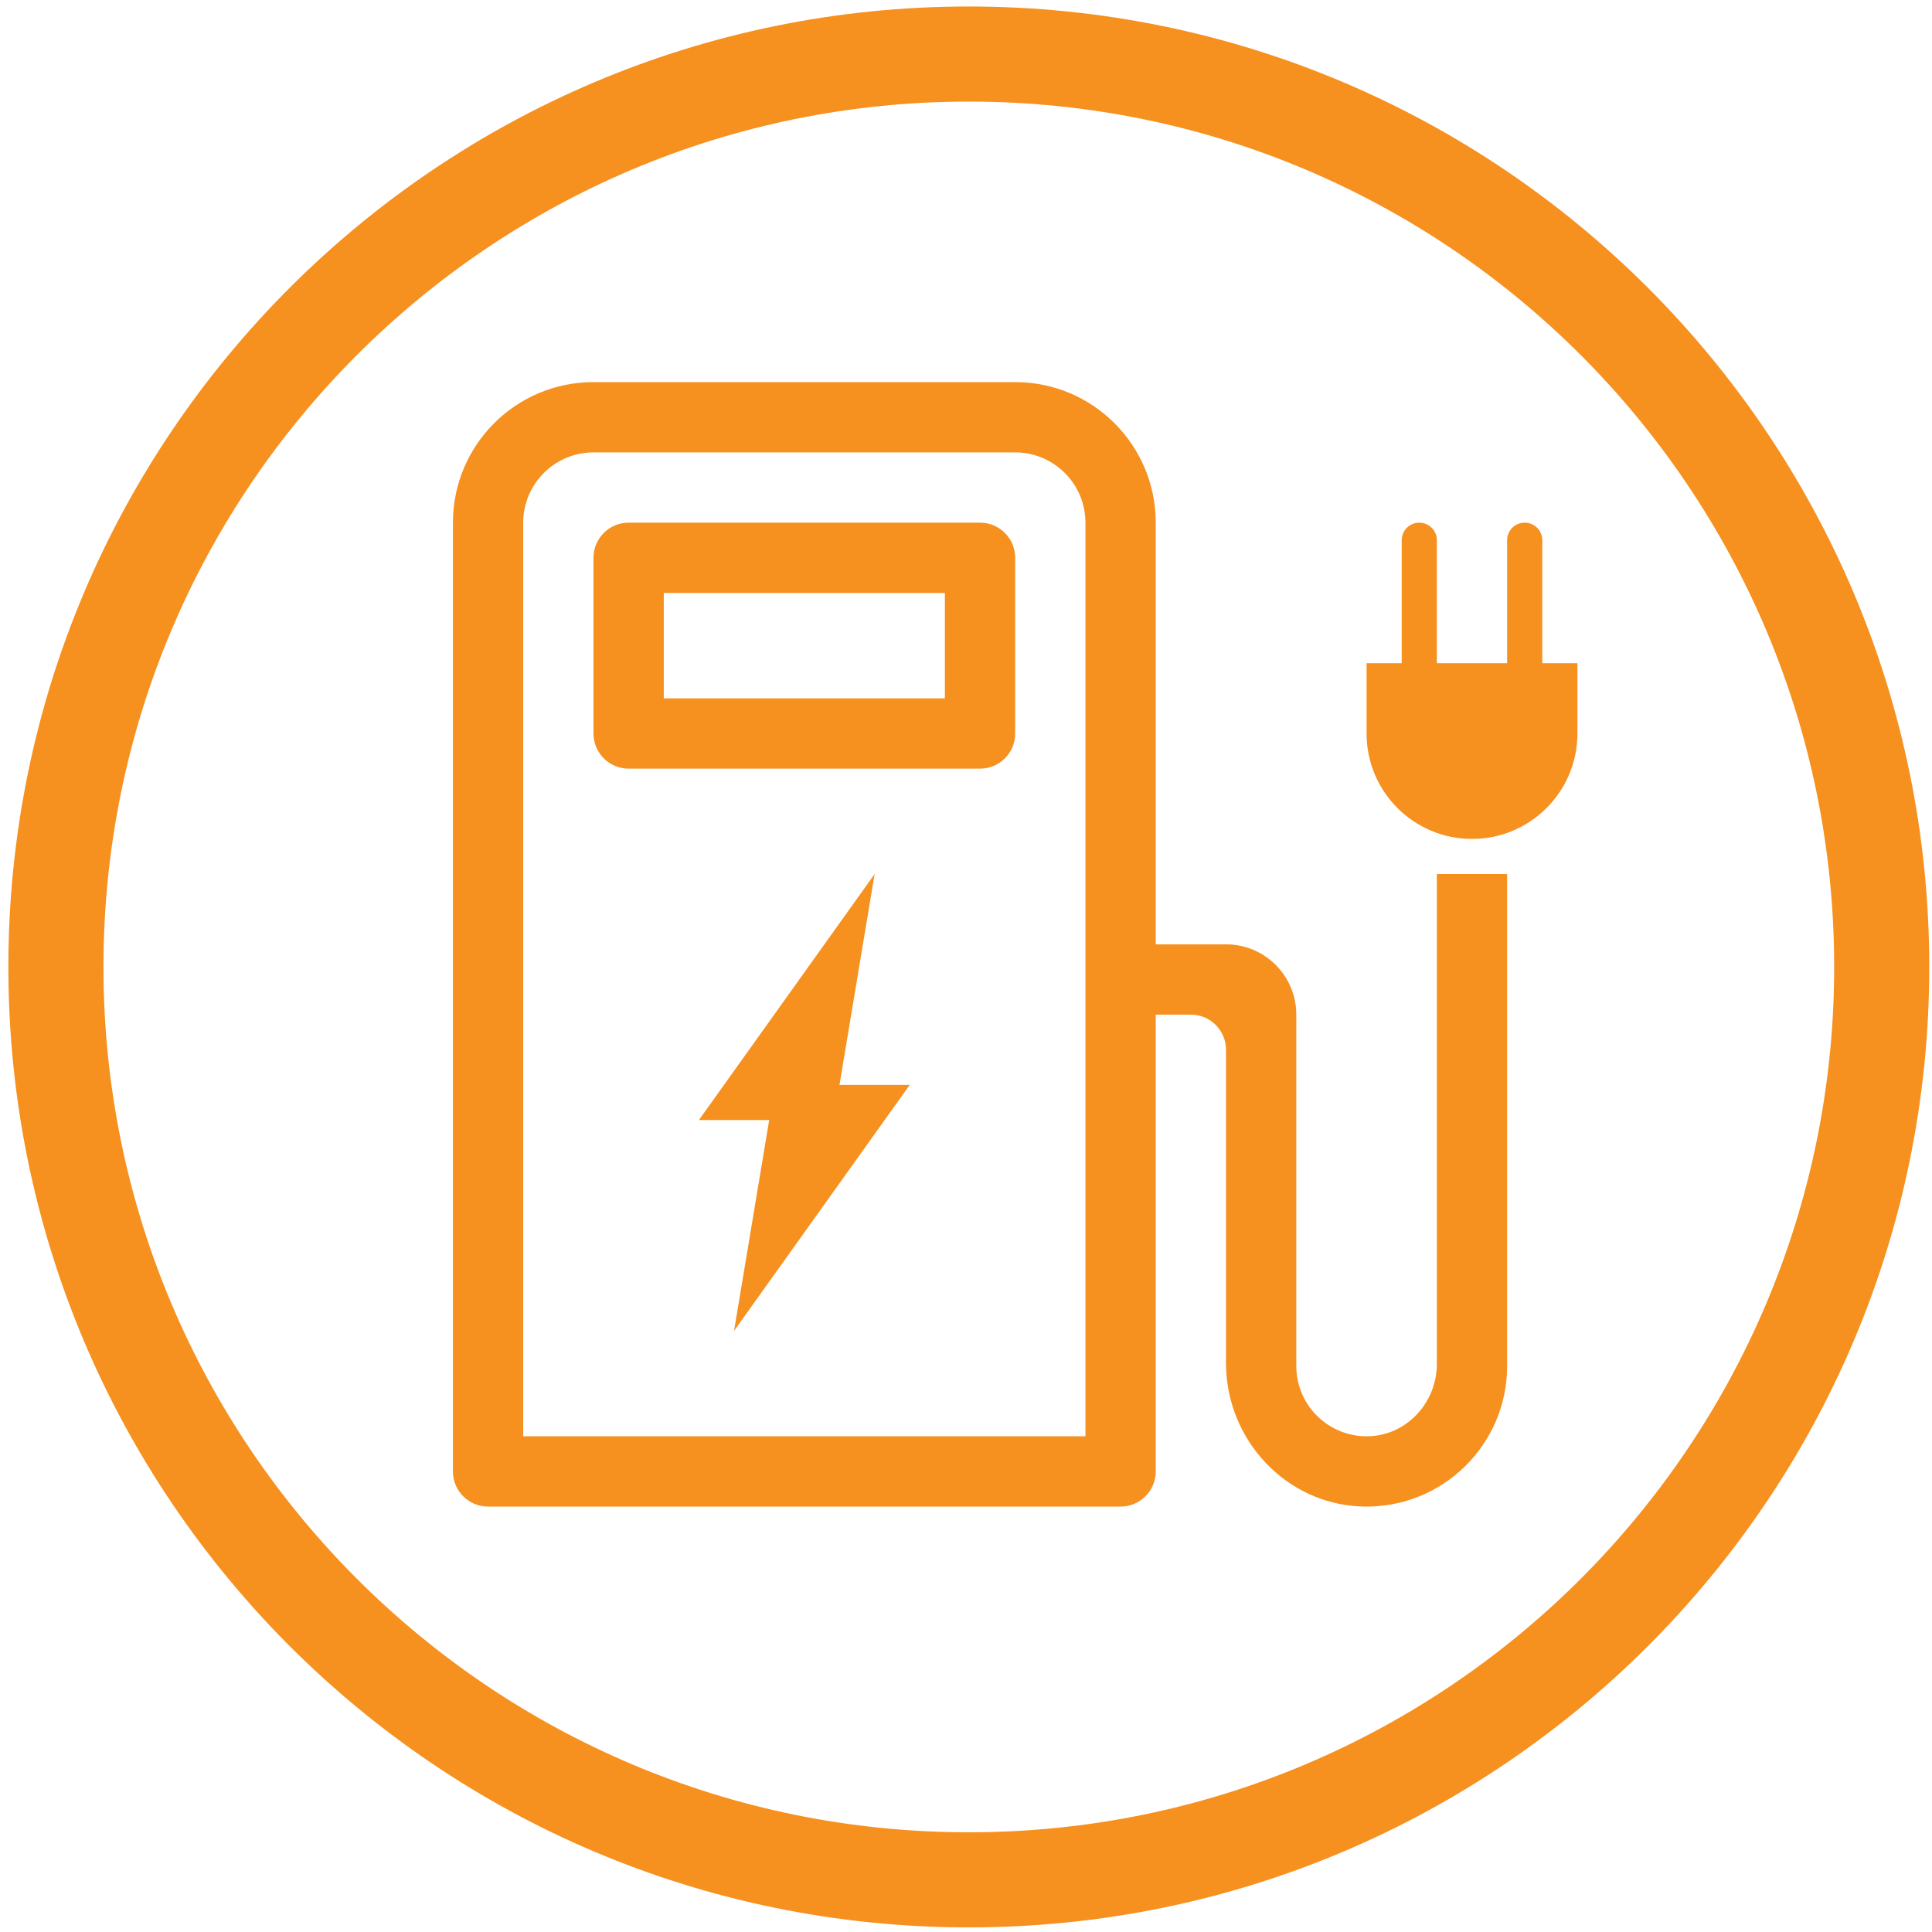 <?xml version="1.0" encoding="UTF-8"?>
<svg xmlns="http://www.w3.org/2000/svg" xmlns:xlink="http://www.w3.org/1999/xlink" width="143px" height="143px" viewBox="0 0 143 143" version="1.1">
  <title>icon-heading_ev-charging</title>
  <g id="Icons" stroke="none" stroke-width="1" fill="none" fill-rule="evenodd">
    <g id="Imported-Icons---Flattenned" transform="translate(-288, -217)" fill="#F6901E" fill-rule="nonzero">
      <g id="icon-heading_ev-charging" transform="translate(288.62, 217.481)">
        <path d="M71.089,0 C110.35,0 142.177,31.827 142.177,71.088 C142.177,110.35 110.35,142.177 71.089,142.177 C31.827,142.177 0,110.35 0,71.088 C0,31.826 31.827,0 71.089,0 Z M71.089,7.038 C35.714,7.038 7.038,35.713 7.038,71.088 C7.038,106.463 35.714,135.139 71.089,135.139 C106.463,135.139 135.139,106.463 135.139,71.088 C135.139,35.713 106.464,7.038 71.089,7.038 Z M74.519,27.801 C80.265,27.801 84.923,32.459 84.923,38.205 L84.923,38.205 L84.923,69.416 L90.125,69.416 C92.997,69.416 95.327,71.745 95.327,74.618 L95.327,74.618 L95.327,100.627 C95.327,103.583 97.804,105.97 100.79,105.823 C103.585,105.685 105.73,103.274 105.73,100.476 L105.73,100.476 L105.73,64.214 L110.932,64.214 L110.932,100.627 C110.932,106.47 106.116,111.188 100.236,111.027 C94.569,110.872 90.125,106.08 90.125,100.411 L90.125,100.411 L90.125,77.219 C90.125,75.783 88.96,74.618 87.524,74.618 L87.524,74.618 L84.923,74.618 L84.923,108.43 C84.923,109.867 83.758,111.031 82.322,111.031 L82.322,111.031 L35.505,111.031 C34.068,111.031 32.904,109.867 32.904,108.43 L32.904,108.43 L32.904,38.205 C32.904,32.459 37.562,27.801 43.308,27.801 L43.308,27.801 Z M74.519,33.003 L43.308,33.003 C40.439,33.003 38.106,35.336 38.106,38.205 L38.106,38.205 L38.106,105.829 L79.721,105.829 L79.721,38.205 C79.721,35.336 77.387,33.003 74.519,33.003 L74.519,33.003 Z M64.116,64.214 L61.515,79.82 L66.717,79.82 L53.712,98.026 L56.313,82.421 L51.111,82.421 L64.116,64.214 Z M112.234,38.204 C112.952,38.204 113.534,38.787 113.534,39.505 L113.534,39.505 L113.534,48.608 L116.135,48.608 L116.135,53.81 C116.135,58.119 112.642,61.613 108.332,61.613 C104.023,61.613 100.529,58.119 100.529,53.81 L100.529,53.81 L100.529,48.608 L103.13,48.608 L103.13,39.505 C103.13,38.787 103.712,38.204 104.431,38.204 C105.149,38.204 105.731,38.787 105.731,39.505 L105.731,39.505 L105.731,48.608 L110.933,48.608 L110.933,39.505 C110.933,38.787 111.515,38.204 112.234,38.204 Z M71.919,38.204 C73.355,38.204 74.52,39.369 74.52,40.805 L74.52,40.805 L74.52,53.81 C74.52,55.246 73.355,56.411 71.919,56.411 L71.919,56.411 L45.909,56.411 C44.473,56.411 43.308,55.246 43.308,53.81 L43.308,53.81 L43.308,40.805 C43.308,39.369 44.473,38.204 45.909,38.204 L45.909,38.204 Z M69.318,43.406 L48.511,43.406 L48.511,51.209 L69.318,51.209 L69.318,43.406 Z" id="Combined-Shape"></path>
      </g>
    </g>
  </g>
</svg>
